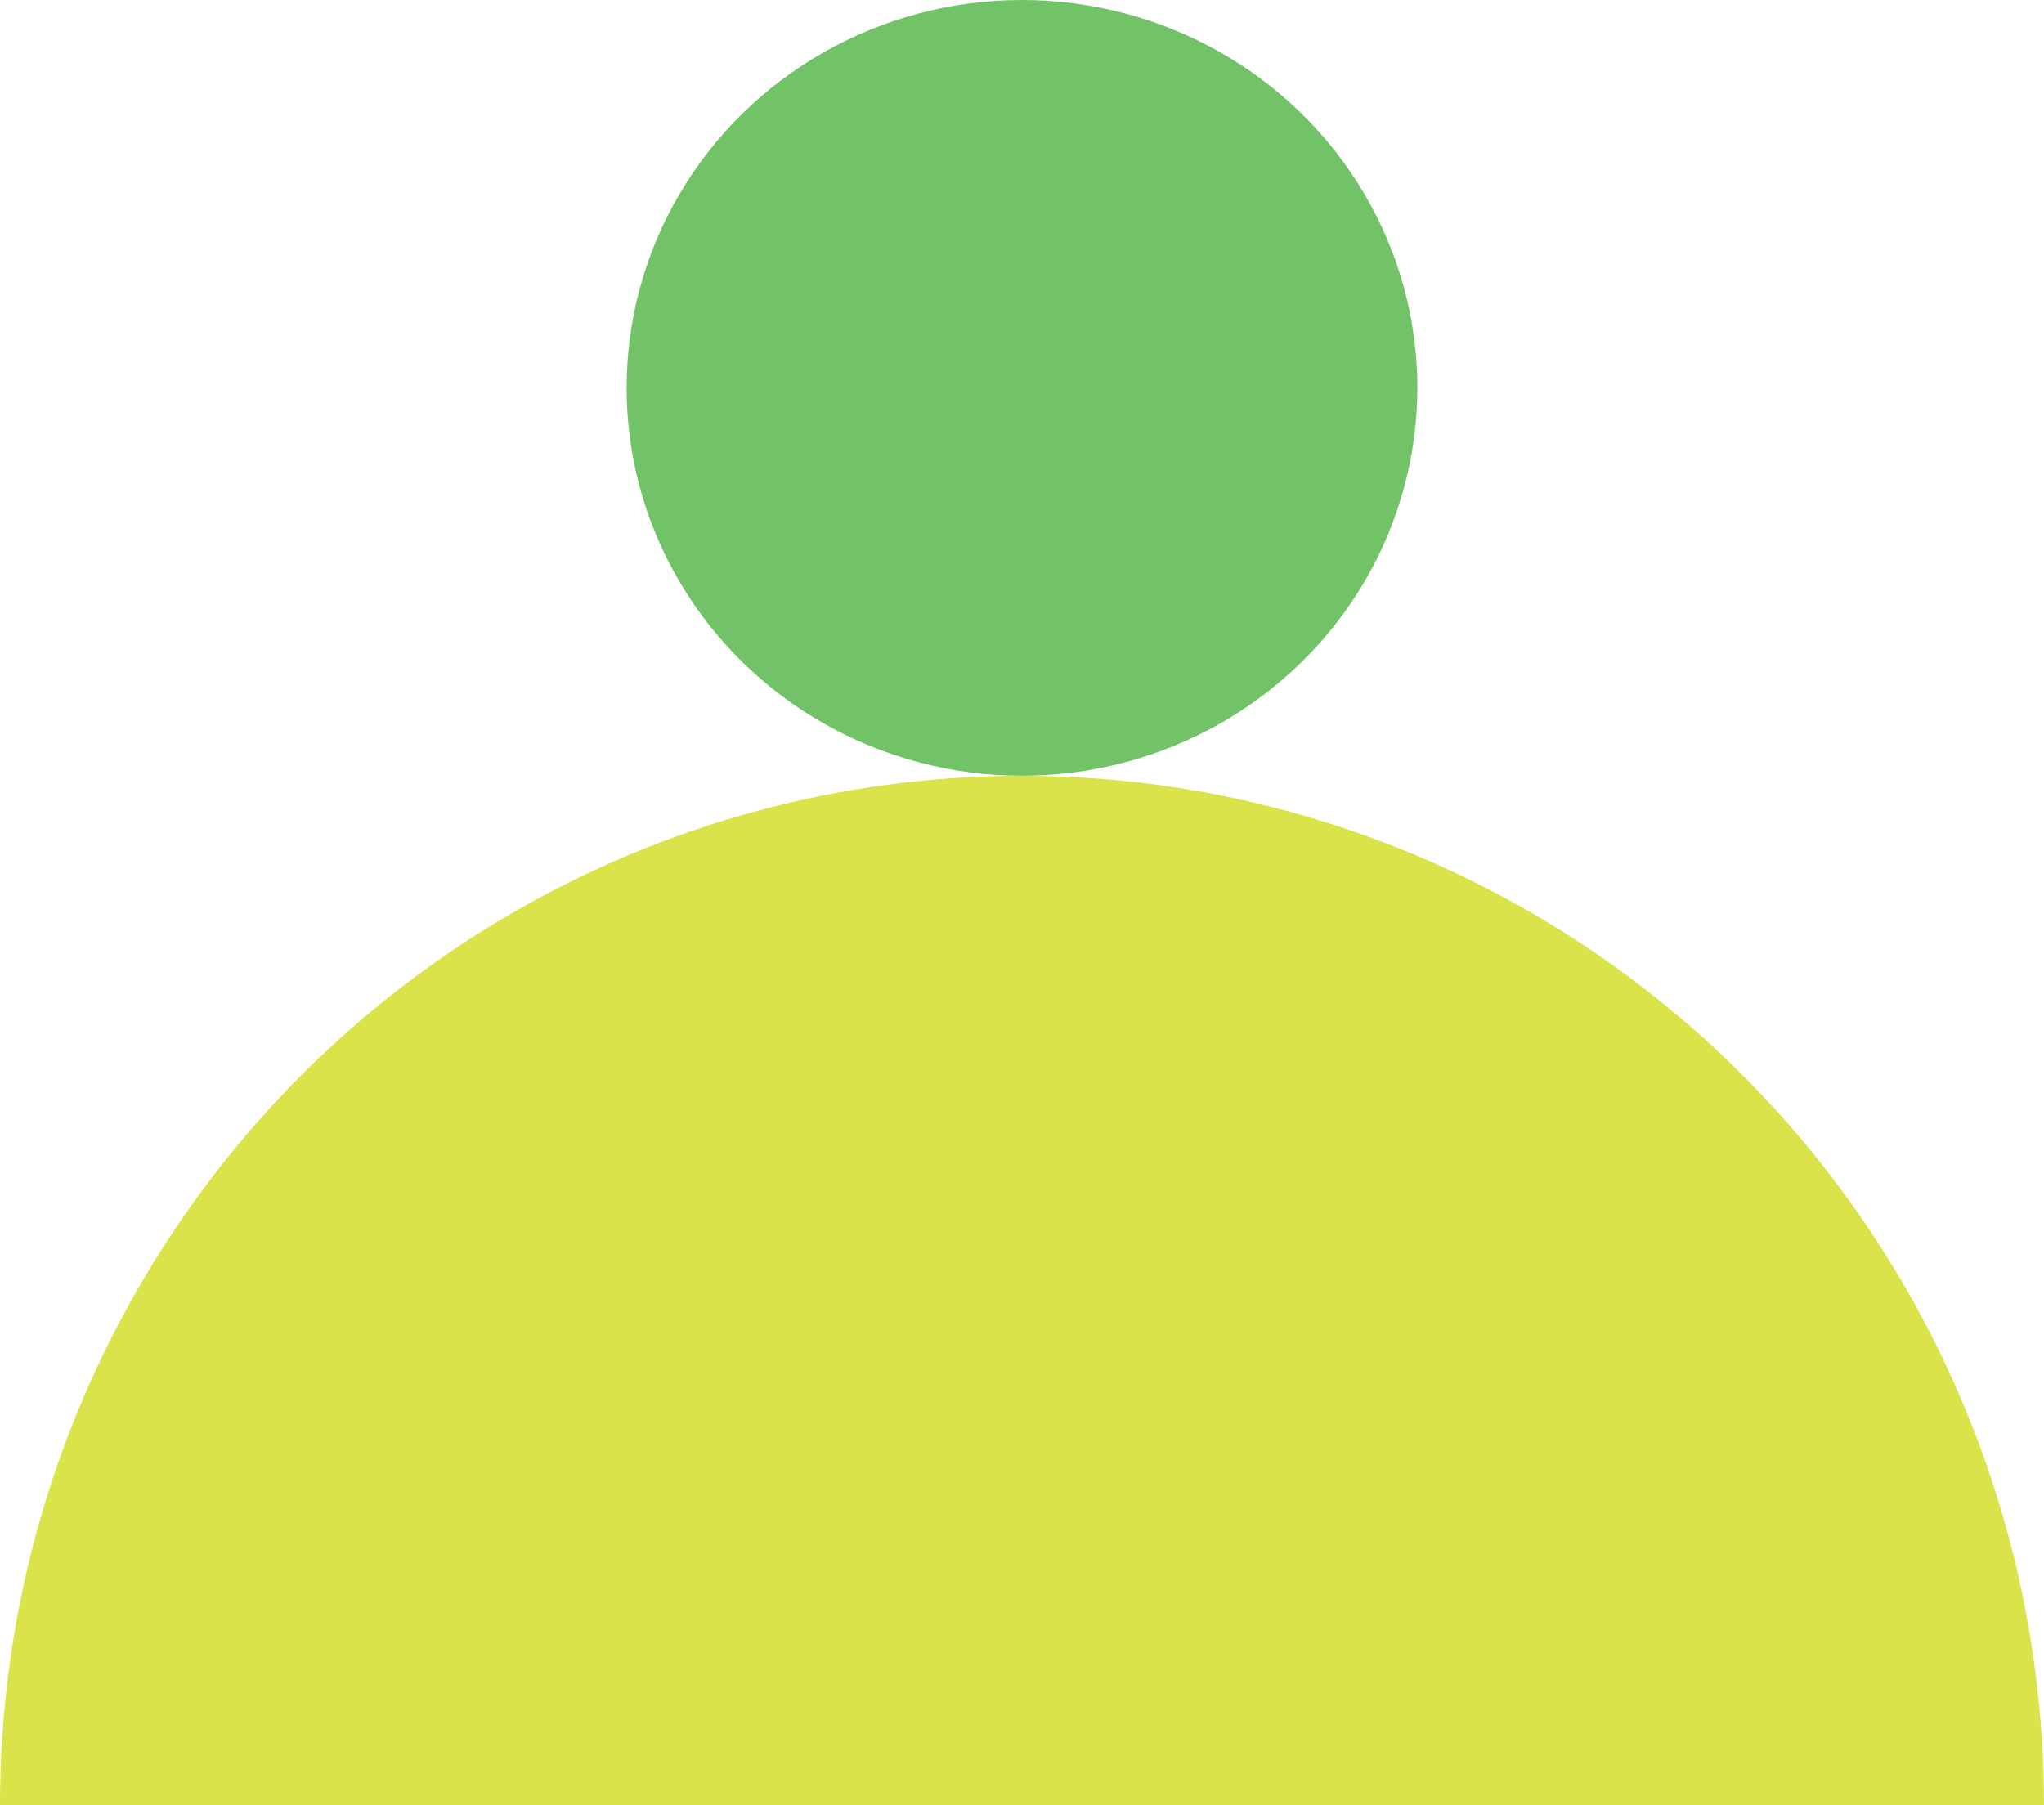 <svg xmlns="http://www.w3.org/2000/svg" xmlns:xlink="http://www.w3.org/1999/xlink" width="137" height="121.002" viewBox="0 0 137 121.002">
  <defs>
    <clipPath id="clip-path">
      <rect id="Rectangle_95" data-name="Rectangle 95" width="69" height="137" transform="translate(69.324 137.484) rotate(180)" fill="#5ac4be"/>
    </clipPath>
  </defs>
  <g id="Groupe_697" data-name="Groupe 697" transform="translate(133.389 76.211)">
    <g id="Groupe_de_masques_19" data-name="Groupe de masques 19" transform="translate(4.095 -24.533) rotate(90)" clip-path="url(#clip-path)">
      <ellipse id="Ellipse_34" data-name="Ellipse 34" cx="69" cy="68.5" rx="69" ry="68.5" transform="translate(138.325 137.485) rotate(180)" fill="#dae44a"/>
    </g>
    <ellipse id="Ellipse_63" data-name="Ellipse 63" cx="26" cy="26.5" rx="26" ry="26.5" transform="translate(-38.39 -76.211) rotate(90)" fill="#72c267"/>
  </g>
</svg>
